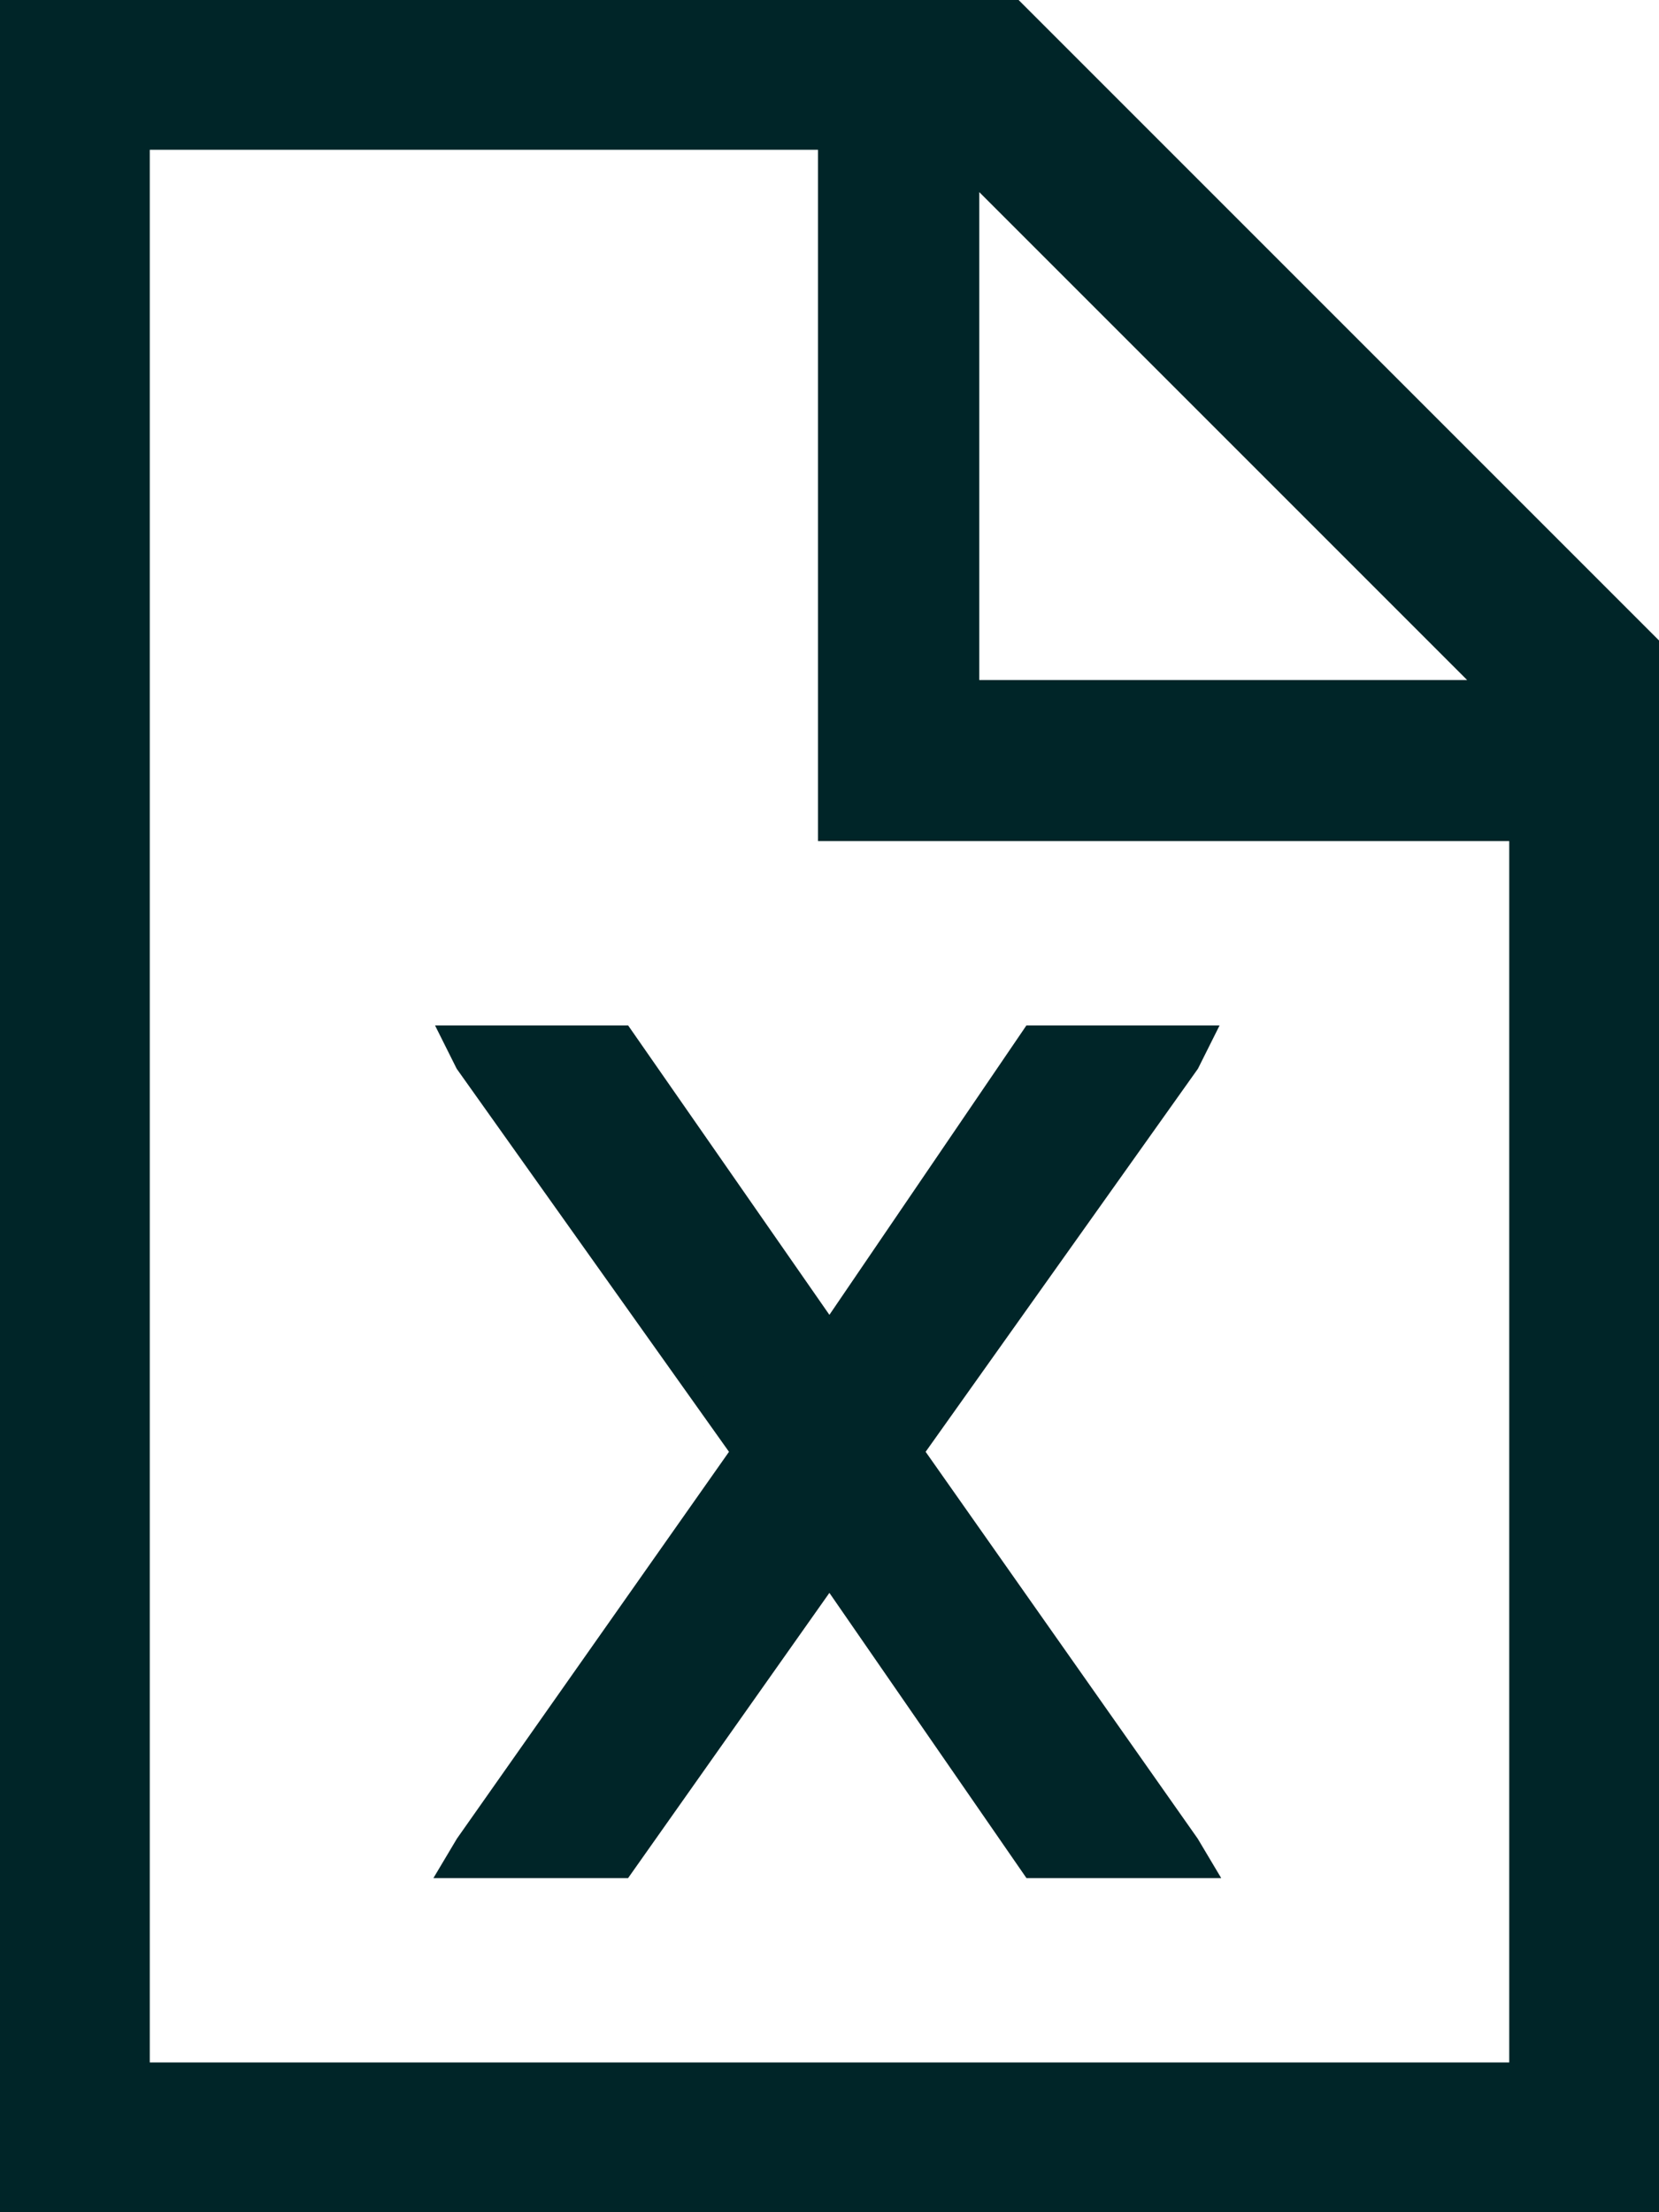 <?xml version="1.0" encoding="UTF-8"?> <svg xmlns="http://www.w3.org/2000/svg" id="Layer_1" version="1.1" viewBox="0 0 72 96"><defs><style> .st0 { fill: #002528; stroke: #002528; stroke-miterlimit: 10; } </style></defs><path class="st0" d="M66,90v-54h-30V6H6v84h60ZM42,7.13v22.88h22.88L42,7.13ZM43.5,0l28.5,28.5v67.5H0V0h43.5ZM52.12,45l-.56,1.12-12,16.88,12,17.06.56.94h-7.31l-8.81-12.75-9,12.75h-7.31l.56-.94,12-17.06-12-16.88-.56-1.12h7.31l9,12.94,8.81-12.94h7.31Z"></path></svg> 